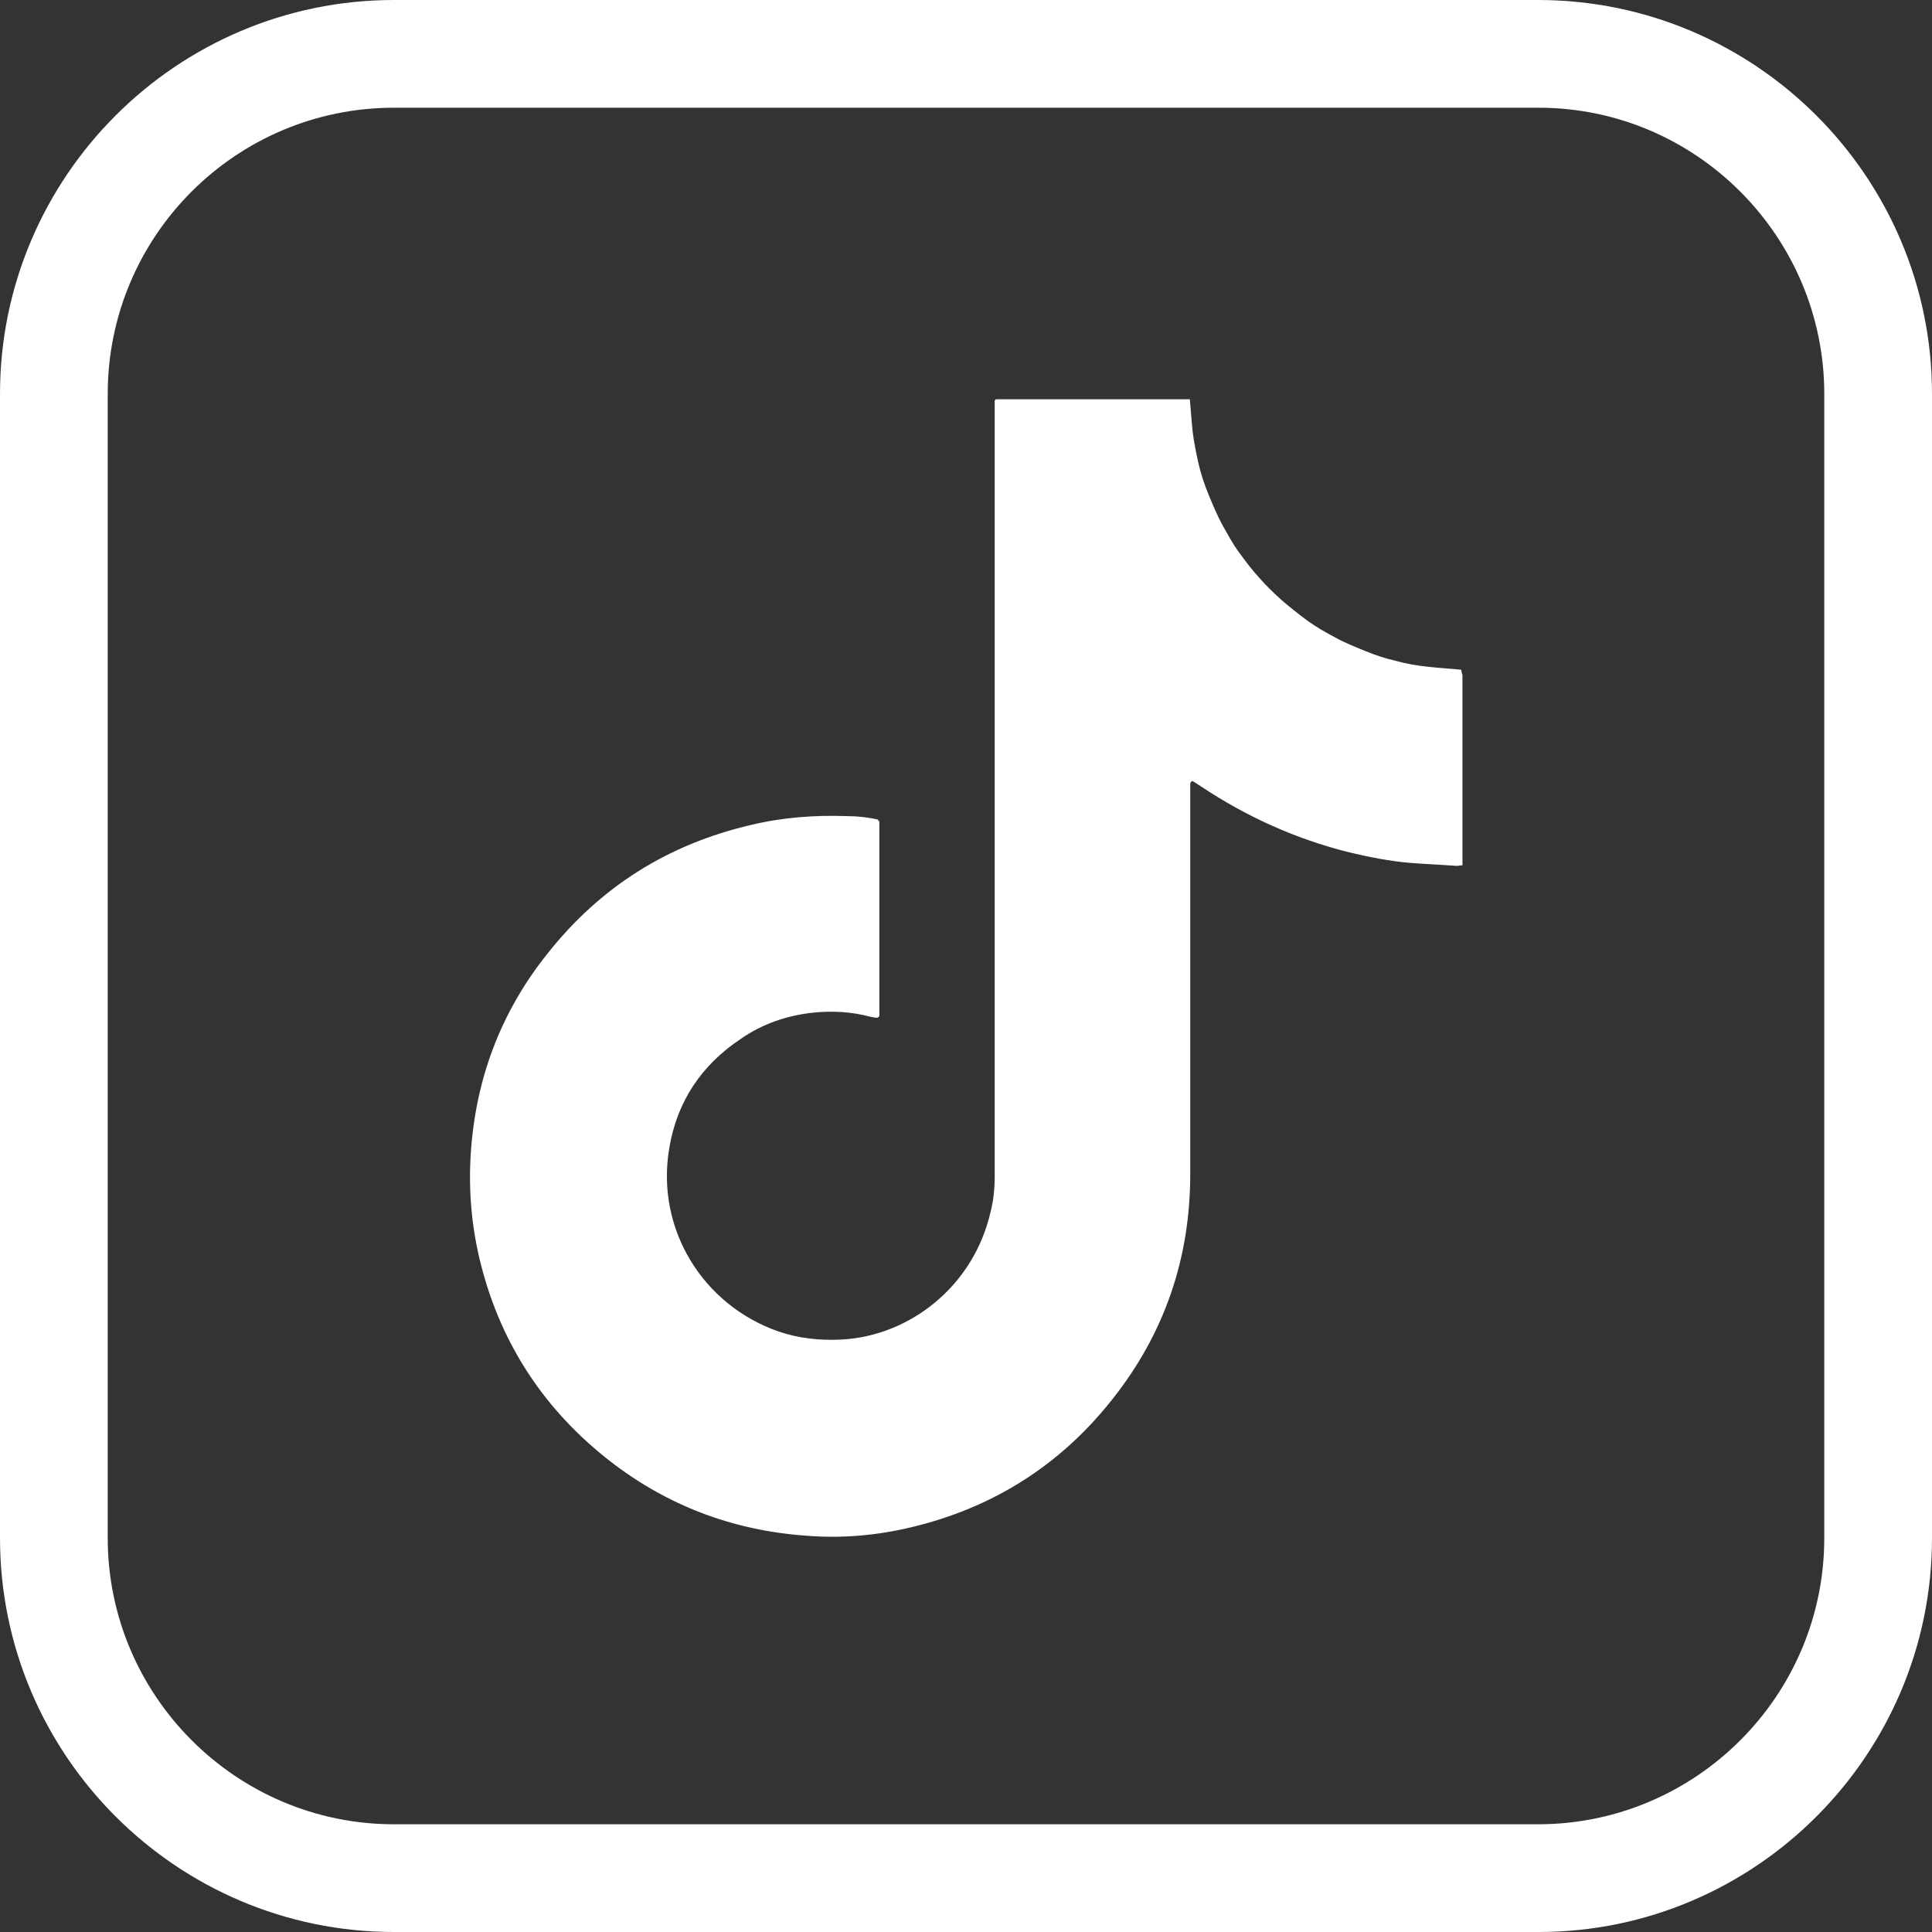 <?xml version="1.0" encoding="UTF-8"?><svg id="Layer_1" xmlns="http://www.w3.org/2000/svg" xmlns:xlink="http://www.w3.org/1999/xlink" viewBox="0 0 33 33"><rect x="0" y="0" width="33" height="33" fill="#333333" stroke="none"/><defs><style>.cls-1{fill:#fff;}.cls-2{clip-path:url(#clippath);}.cls-3{fill:none;}</style><clipPath id="clippath"><rect class="cls-3" y="0" width="33" height="33"/></clipPath></defs><g class="cls-2"><path class="cls-1" d="M26.27,33H6.73c-3.71,0-6.73-3.02-6.73-6.73V6.73C0,3.02,3.02,0,6.73,0H26.27C29.98,0,33,3.02,33,6.73V26.27c0,3.71-3.02,6.73-6.72,6.73ZM6.73,1.84C4.03,1.84,1.84,4.03,1.84,6.73V26.27c0,2.69,2.19,4.89,4.89,4.89H26.27c2.69,0,4.89-2.19,4.89-4.89V6.73c0-2.69-2.19-4.89-4.88-4.89H6.73Z"/></g><path class="cls-1" d="M20.32,6.79c.02,.2,.03,.38,.05,.57,.02,.18,.06,.37,.1,.55,.04,.18,.1,.36,.17,.53,.07,.17,.14,.34,.23,.51,.09,.16,.18,.33,.29,.48,.11,.15,.22,.3,.35,.44,.12,.14,.25,.26,.38,.38,.14,.12,.29,.24,.44,.35,.15,.11,.31,.2,.48,.29,.16,.09,.34,.16,.51,.23,.17,.07,.35,.13,.53,.17,.18,.05,.36,.08,.55,.1,.18,.02,.37,.03,.56,.05,0,.03,.01,.06,.02,.09,0,.04,0,.07,0,.11,0,.99,0,1.97,0,2.96,0,.06,0,.11,0,.18-.04,0-.07,.01-.1,.01-.26-.02-.52-.03-.78-.05-.36-.03-.71-.1-1.05-.18-.92-.23-1.76-.61-2.54-1.13-.05-.03-.09-.06-.14-.09-.04,.01-.04,.04-.04,.07,0,.05,0,.1,0,.16,0,2.16,0,4.33,0,6.49,0,1.43-.44,2.72-1.33,3.84-.89,1.13-2.05,1.86-3.45,2.19-.59,.14-1.19,.19-1.79,.14-1.24-.09-2.36-.51-3.35-1.28-1.1-.86-1.84-1.97-2.19-3.33-.16-.62-.22-1.25-.18-1.9,.08-1.28,.51-2.43,1.31-3.43,.9-1.14,2.06-1.87,3.48-2.2,.54-.13,1.09-.17,1.64-.15,.18,0,.36,.02,.53,.06v.02s.02,0,.02,.01c0,1.06,0,2.13,0,3.19,0,.04,0,.08,0,.12,0,0,0,.02-.01,.03-.04,.03-.09,0-.13,0-.33-.09-.68-.11-1.02-.07-.43,.05-.84,.19-1.2,.44-.68,.45-1.1,1.08-1.23,1.88-.23,1.38,.58,2.67,1.86,3.12,.35,.12,.71,.16,1.09,.14,1.13-.06,2.24-.88,2.54-2.18,.05-.2,.07-.4,.07-.6,0-.02,0-.04,0-.06,0-3.04,0-6.08,0-9.12,0-1.3,0-2.61,0-3.91,0-.06,0-.12,0-.17,.01-.01,.02-.02,.02-.02,0,0,0,0,.01,0,1.06,0,2.13,0,3.19,0,.03,0,.06,0,.11,0Z"/></svg>